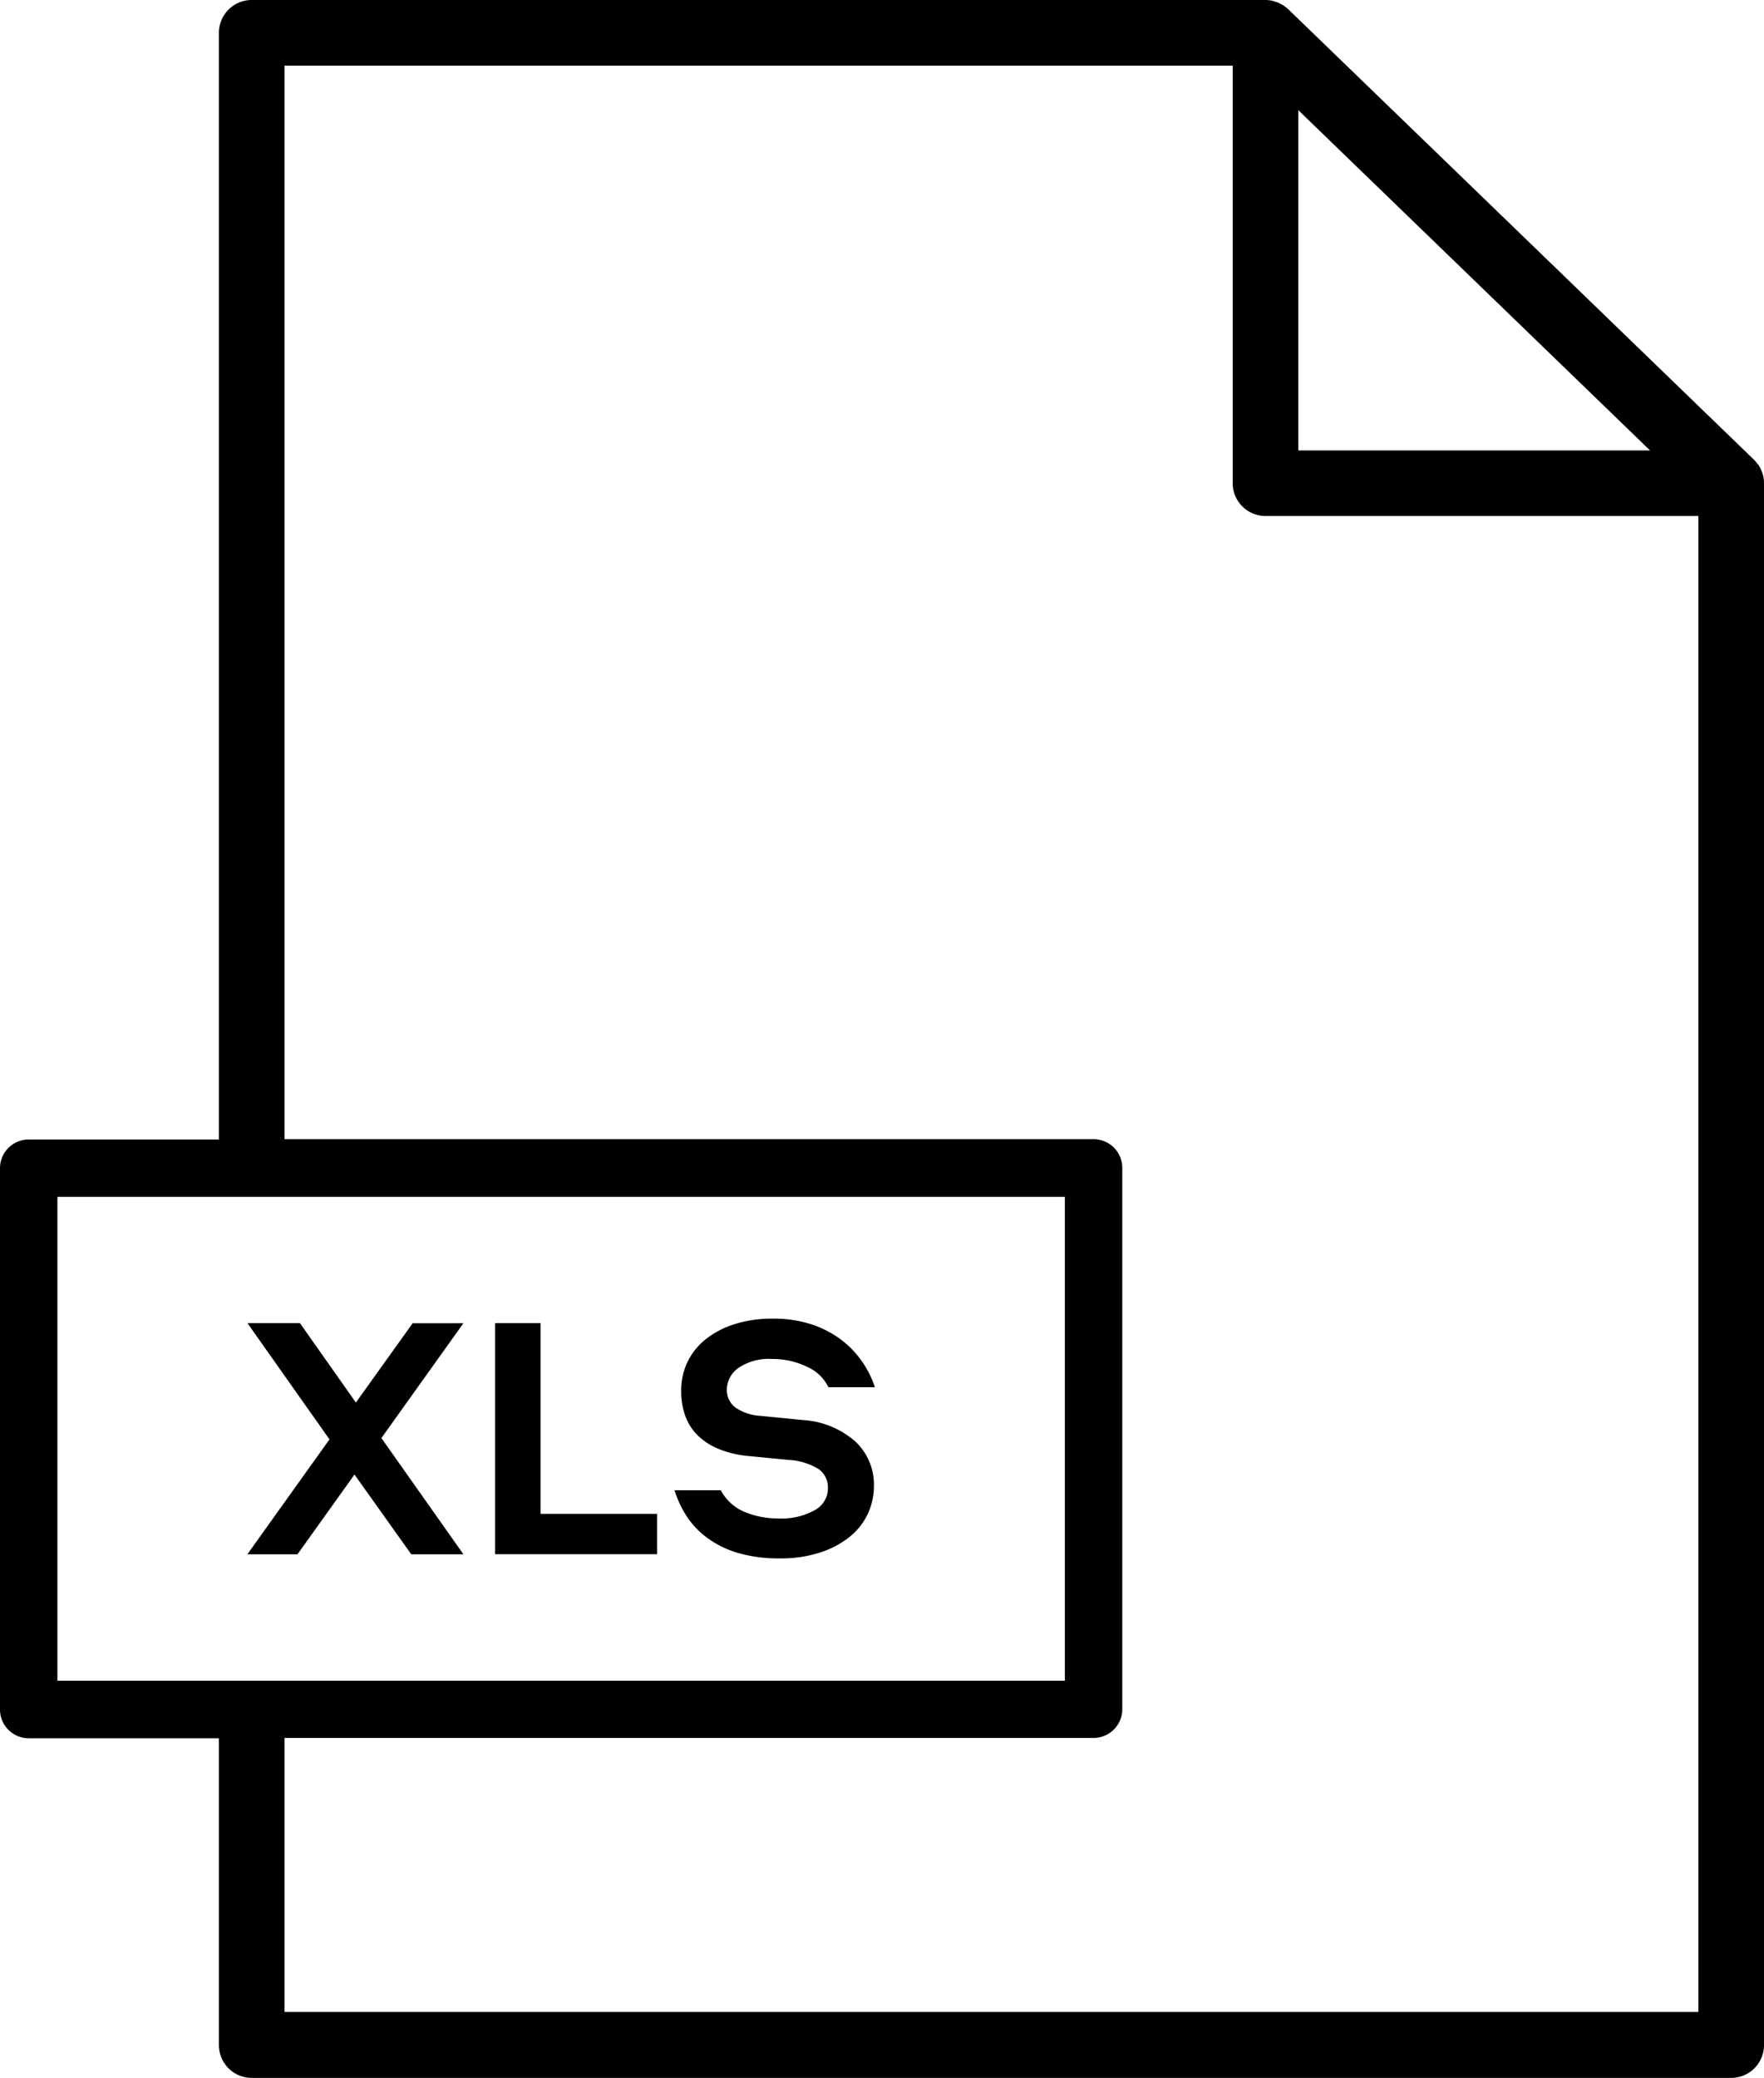 <?xml version="1.0" encoding="UTF-8"?> <svg xmlns="http://www.w3.org/2000/svg" viewBox="0 0 215.07 253.31"><title>Ресурс 1</title><g id="Слой_2" data-name="Слой 2"><g id="Слой_1-2" data-name="Слой 1"><path d="M214.38,56.67a1.07,1.07,0,0,0-.14-.16,5.07,5.07,0,0,0-.37-.44s0,0,0,0L157.07,1.13a2.65,2.65,0,0,0-.26-.21,3.49,3.49,0,0,0-.32-.25,2,2,0,0,0-.32-.17c-.12-.06-.23-.14-.36-.19s-.25-.08-.38-.12l-.36-.11a4.13,4.13,0,0,0-.78-.08H30.69a4,4,0,0,0-4,4V138.93H3.5a3.5,3.5,0,0,0-3.5,3.5v66a3.5,3.5,0,0,0,3.5,3.5H26.69v37.41a4,4,0,0,0,4,4H211.07a4,4,0,0,0,4-4V58.92A4,4,0,0,0,214.38,56.67ZM158.29,13.43l42.89,41.49H158.29ZM7,145.92H129.83v59H7ZM34.69,245.3V211.89h98.64a3.5,3.5,0,0,0,3.5-3.5v-66a3.5,3.5,0,0,0-3.5-3.5H34.69V8h115.6V58.91a4,4,0,0,0,4,4h52.78V245.3Z"></path><path d="M40.17,175.49l-10-14.17h6.4L43.39,171l6.92-9.67H56.5l-10,14,10,14.17H50.14l-6.92-9.72-6.95,9.72H30.16Z"></path><path d="M65.91,184.57H80.12v4.92H60.36V161.32h5.55Z"></path><path d="M95,190a17.47,17.47,0,0,1-4.94-.64,11.92,11.92,0,0,1-3.69-1.76A10.26,10.26,0,0,1,83.81,185a12.74,12.74,0,0,1-1.57-3.31h5.64a5.79,5.79,0,0,0,2.84,2.62,10.56,10.56,0,0,0,4.29.82,8.12,8.12,0,0,0,4.3-1,3,3,0,0,0,1.63-2.66,2.72,2.72,0,0,0-1.12-2.35A7.71,7.71,0,0,0,96.19,178l-4.83-.47a12.65,12.65,0,0,1-3.78-.89A7.81,7.81,0,0,1,85,174.94a6.49,6.49,0,0,1-1.49-2.42,9,9,0,0,1-.46-2.93,8.08,8.08,0,0,1,.78-3.56,8,8,0,0,1,2.25-2.78,11.05,11.05,0,0,1,3.52-1.82,15.16,15.16,0,0,1,4.64-.66,14.9,14.9,0,0,1,4.71.7,12.61,12.61,0,0,1,3.63,1.89,11.61,11.61,0,0,1,2.56,2.69,12.29,12.29,0,0,1,1.53,3.08H101a5.21,5.21,0,0,0-2.65-2.51,9.59,9.59,0,0,0-4.22-.93A6.58,6.58,0,0,0,90,166.8a3.27,3.27,0,0,0-1.38,2.6,2.66,2.66,0,0,0,1.06,2.22,6,6,0,0,0,3,1l5.18.51a10.66,10.66,0,0,1,6.38,2.58,7.19,7.19,0,0,1,2.31,5.47,8,8,0,0,1-.72,3.33,7.83,7.83,0,0,1-2.16,2.8,11.18,11.18,0,0,1-3.61,1.95A15.24,15.24,0,0,1,95,190Z"></path></g></g></svg> 